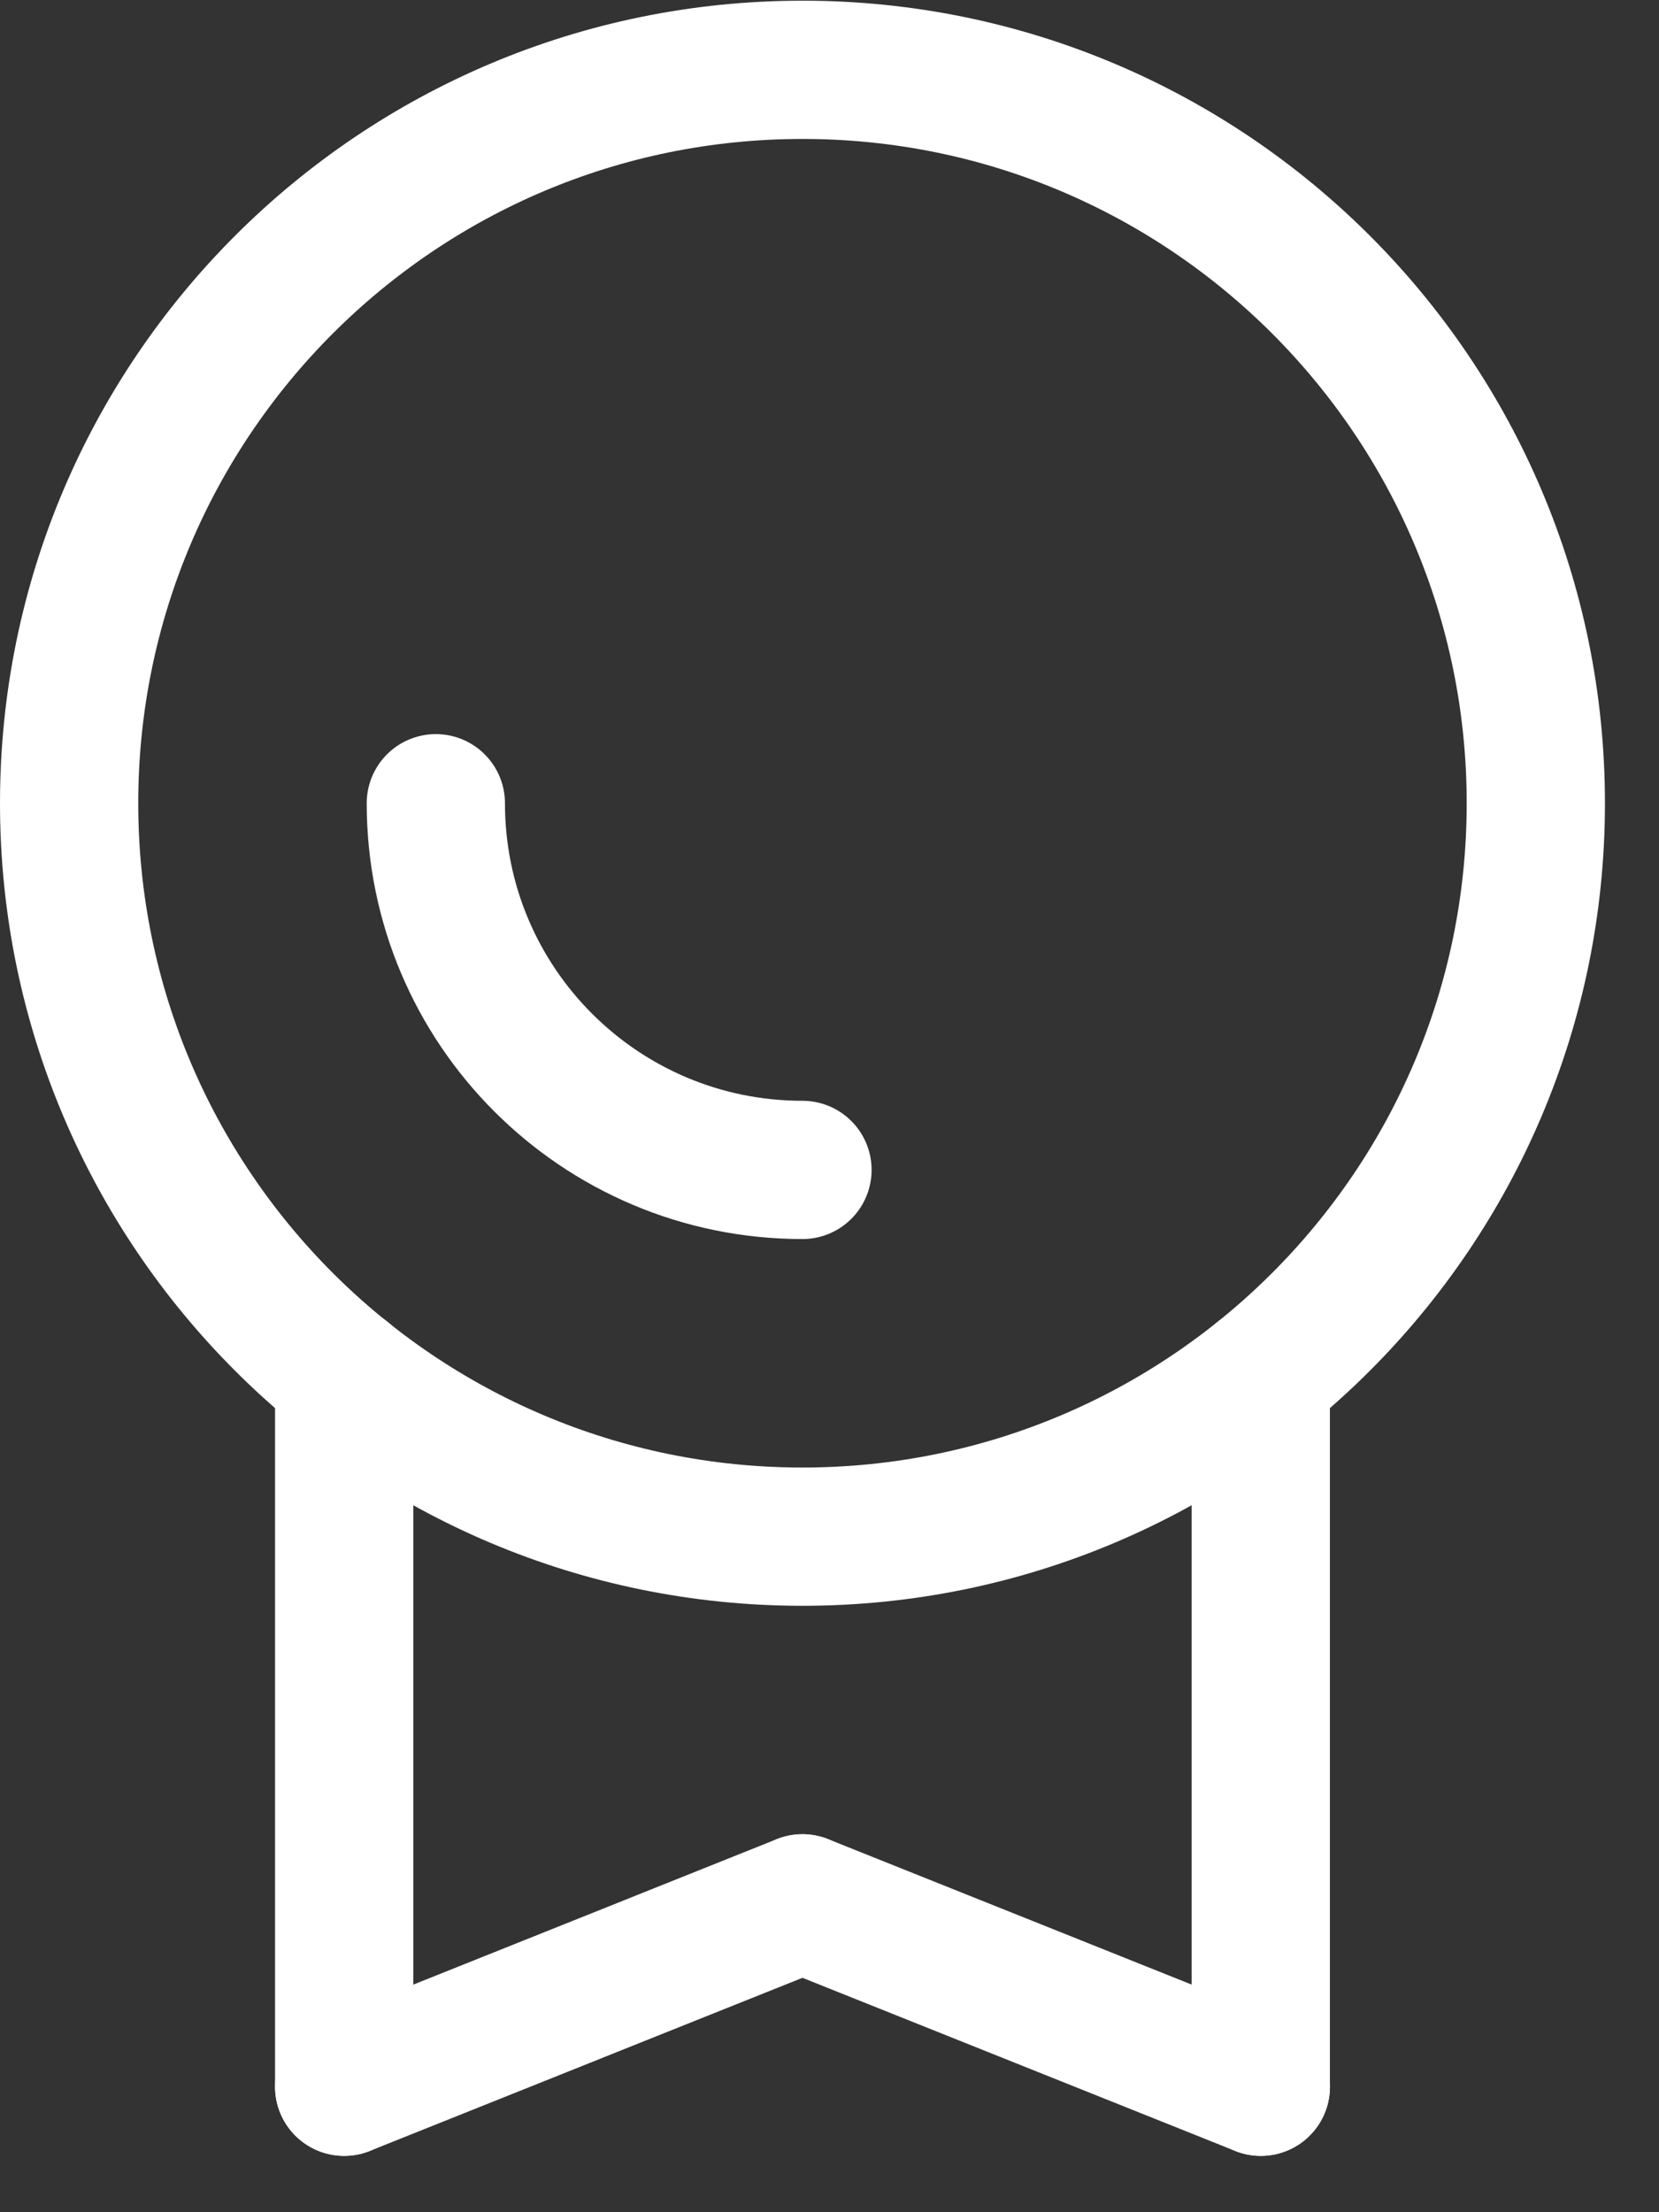 <?xml version="1.0" encoding="UTF-8"?> <svg xmlns="http://www.w3.org/2000/svg" width="24" height="32" viewBox="0 0 24 32" fill="none"><rect x="0" y="0" width="24" height="32" fill="#333333" stroke="none"/><path d="M4.979 30.185V19.899" stroke="white" stroke-width="2" stroke-miterlimit="10" stroke-linecap="round"></path><path d="M18.239 30.185V19.902" stroke="white" stroke-width="2" stroke-miterlimit="10" stroke-linecap="round"></path><path d="M11.609 27.532L4.979 30.185" stroke="white" stroke-width="2" stroke-miterlimit="10" stroke-linecap="round"></path><path d="M18.24 30.185L11.609 27.532" stroke="white" stroke-width="2" stroke-miterlimit="10" stroke-linecap="round"></path><path d="M11.609 22.228C17.468 22.228 22.218 17.478 22.218 11.619C22.218 5.76 17.468 1.01 11.609 1.01C5.75 1.01 1 5.76 1 11.619C1 17.478 5.75 22.228 11.609 22.228Z" stroke="white" stroke-width="2" stroke-miterlimit="10" stroke-linecap="round"></path><path d="M11.609 16.923C8.678 16.923 6.305 14.55 6.305 11.619" stroke="white" stroke-width="2" stroke-miterlimit="10" stroke-linecap="round"></path></svg> 